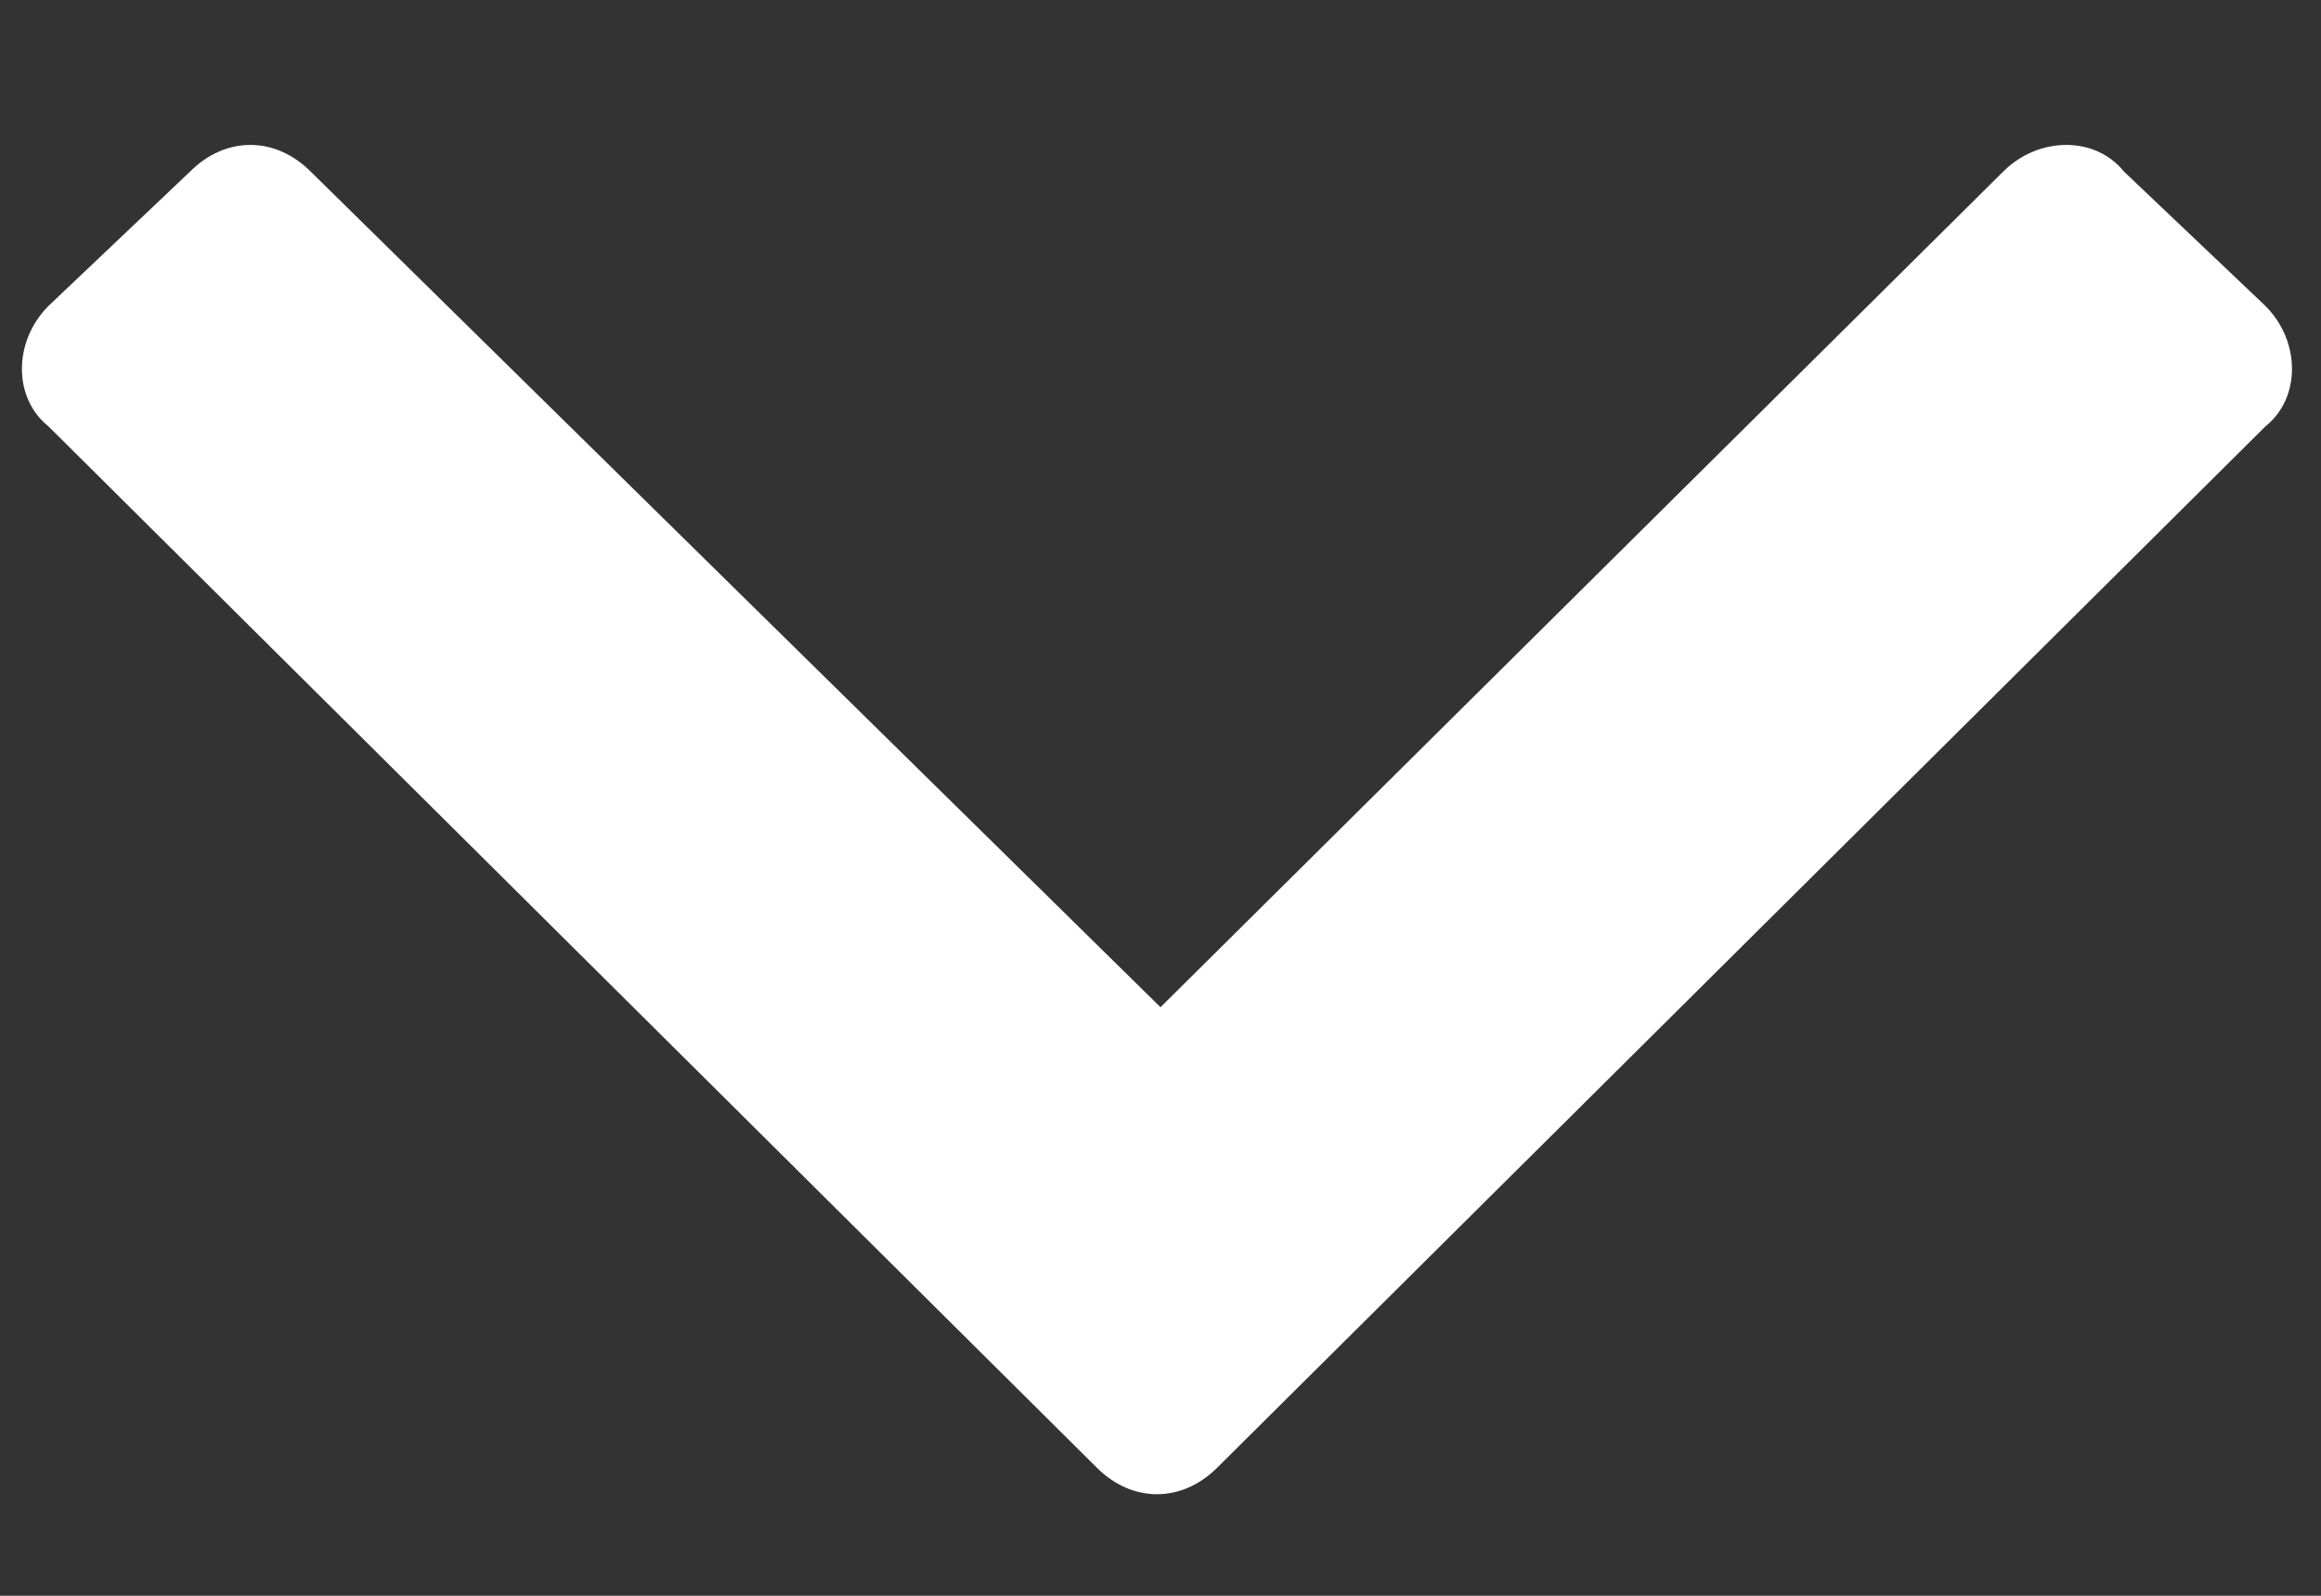 <svg width="16" height="11" viewBox="0 0 16 11" fill="none" xmlns="http://www.w3.org/2000/svg">
<rect x="0" y="0" width="16" height="11" fill="#333333" stroke="none"/>
<path d="M7.561 10.117L0.334 2.939C0.09 2.744 0.09 2.354 0.334 2.109L1.311 1.182C1.555 0.938 1.896 0.938 2.141 1.182L8 6.943L13.81 1.182C14.055 0.938 14.445 0.938 14.641 1.182L15.617 2.109C15.861 2.354 15.861 2.744 15.617 2.939L8.391 10.117C8.146 10.361 7.805 10.361 7.561 10.117Z" fill="white"/>
</svg>

